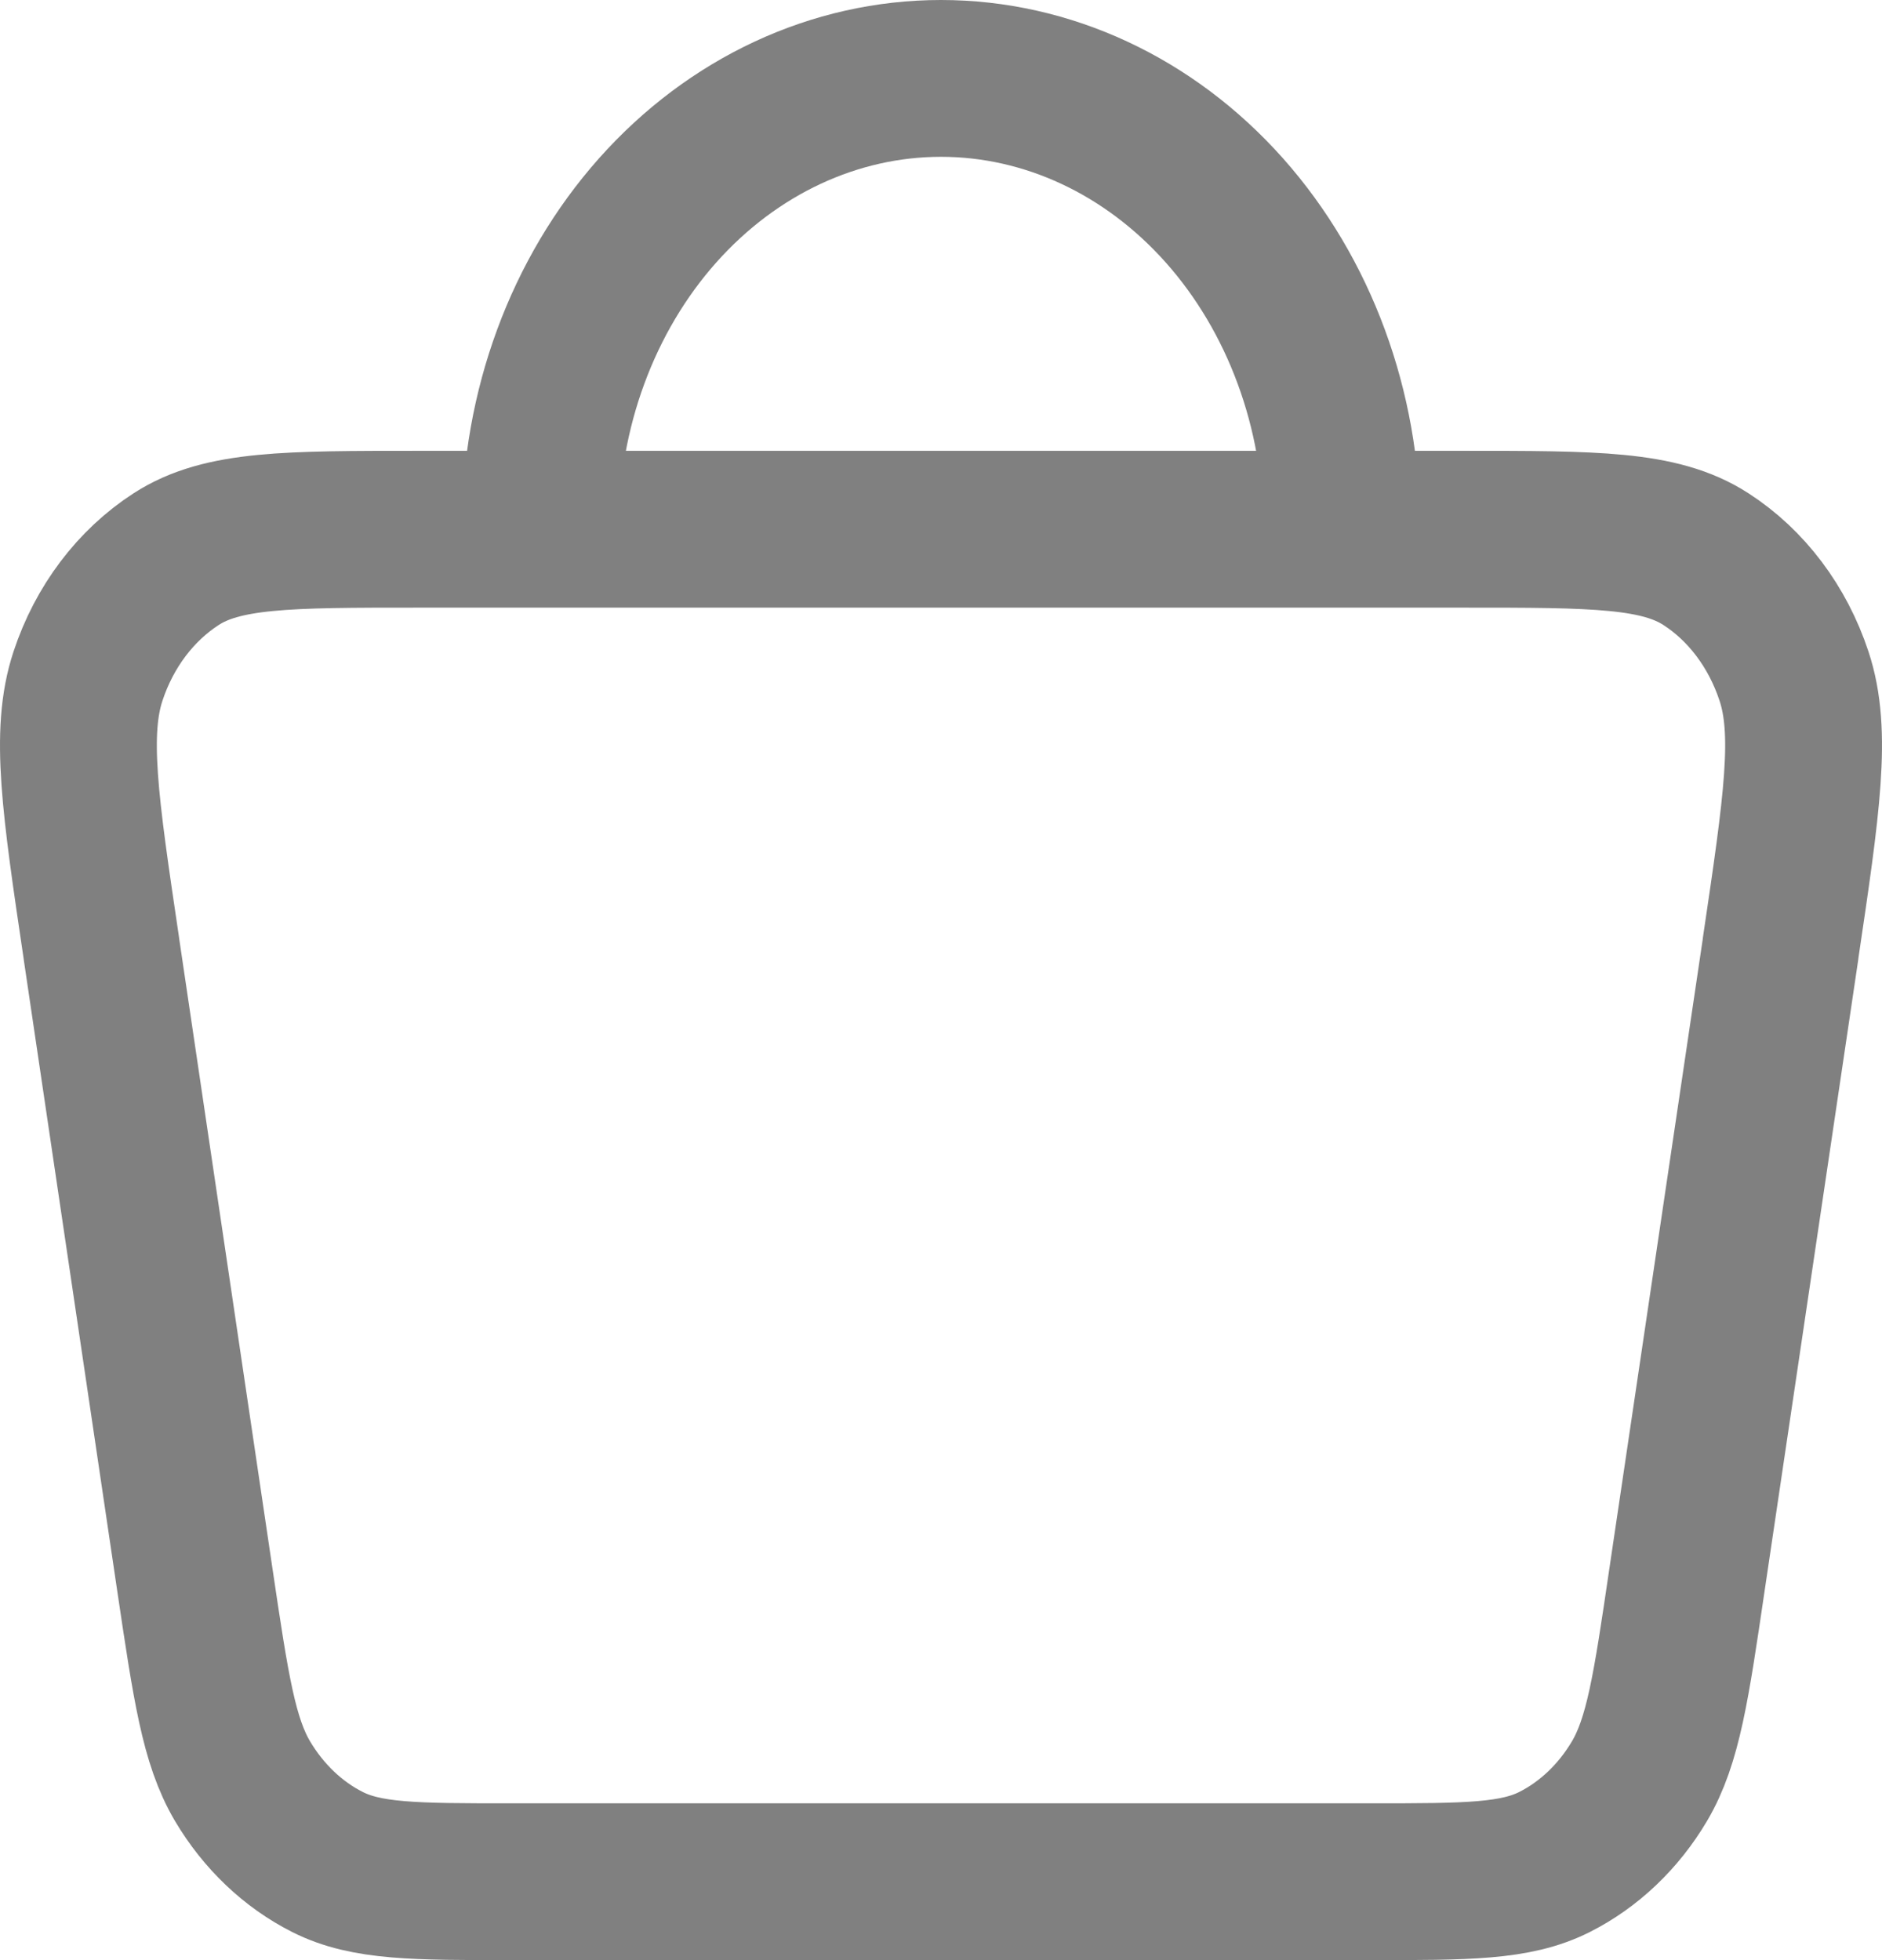 <svg xmlns="http://www.w3.org/2000/svg" width="24" height="25" viewBox="0 0 24 25"
     fill="none">
    <path
            d="M6.889 6.75H5.327C3.666 6.75 2.836 6.75 2.247 7.131C1.729 7.466 1.33 7.993 1.122 8.624C0.885 9.342 1.021 10.263 1.294 12.103V12.106L2.486 20.156C2.689 21.522 2.79 22.205 3.093 22.718C3.361 23.169 3.736 23.526 4.175 23.748C4.674 24 5.29 24 6.52 24H17.48C18.71 24 19.325 24 19.825 23.748C20.264 23.526 20.64 23.169 20.907 22.718C21.21 22.205 21.311 21.522 21.512 20.156L22.706 12.106V12.1C22.979 10.26 23.115 9.34 22.878 8.624C22.67 7.994 22.273 7.466 21.754 7.131C21.165 6.75 20.334 6.75 18.673 6.75H17.111M6.889 6.75H17.111M6.889 6.75C6.889 5.225 7.428 3.762 8.386 2.684C9.345 1.606 10.645 1 12 1C13.355 1 14.655 1.606 15.614 2.684C16.572 3.762 17.111 5.225 17.111 6.75"
            stroke="#808080" stroke-width="2" stroke-linecap="round" stroke-linejoin="round"/>
</svg>